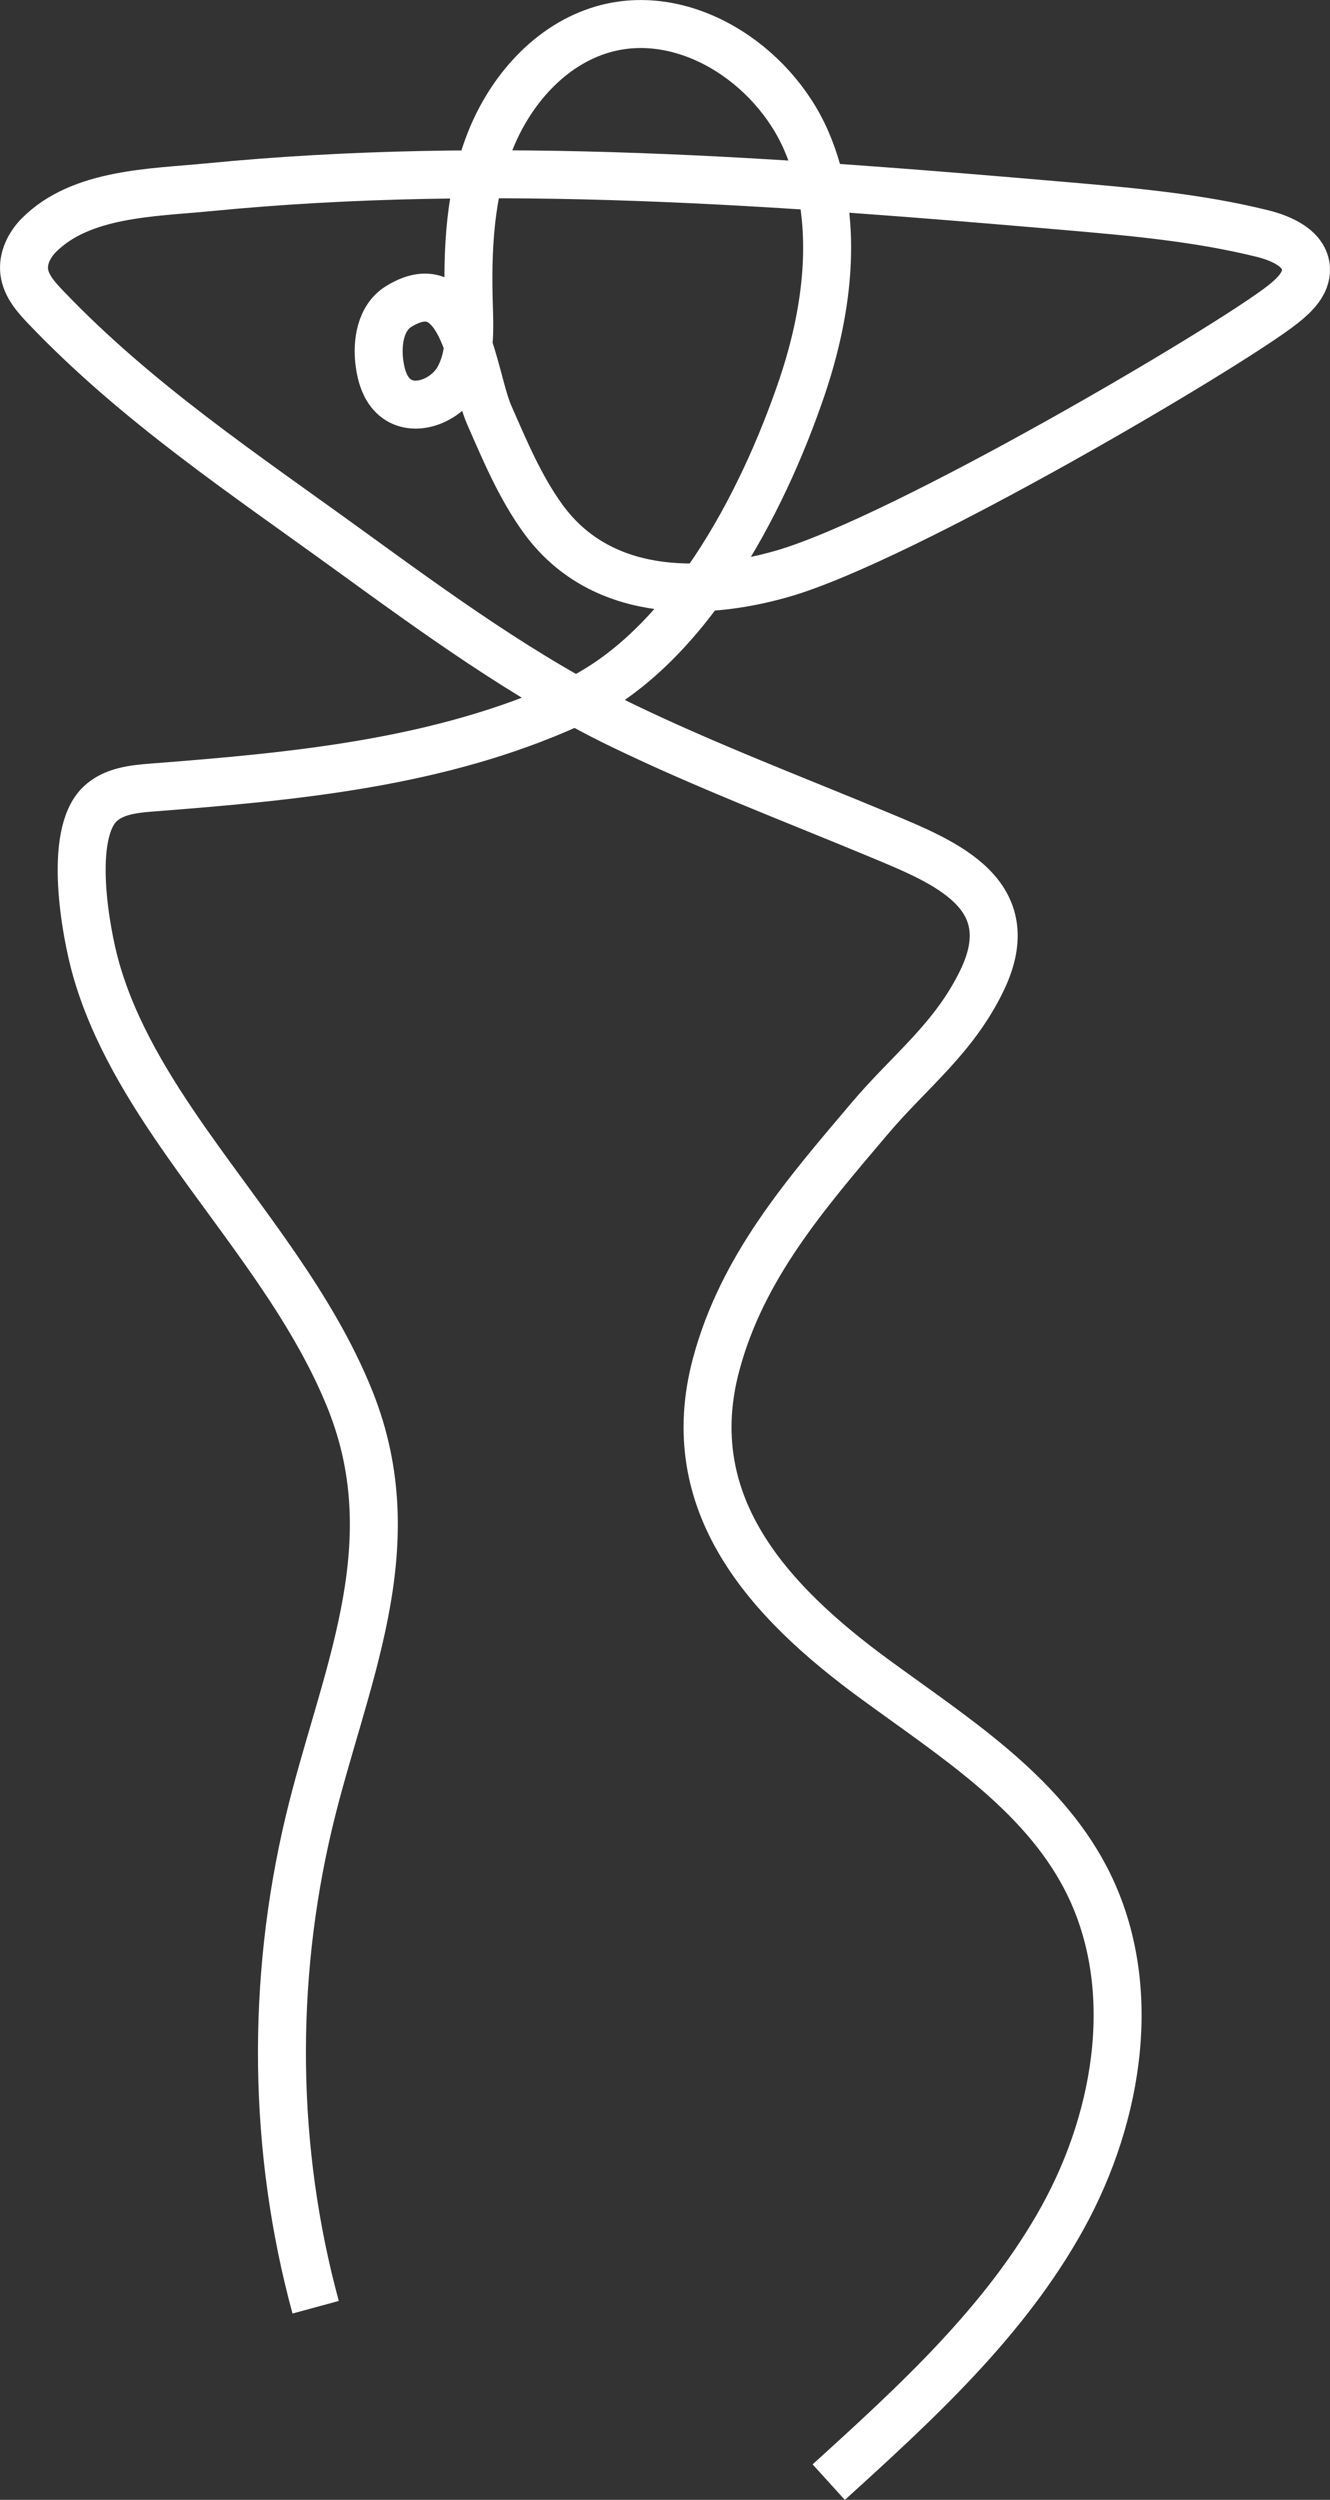 <svg xmlns="http://www.w3.org/2000/svg" id="Graphic_Elements" viewBox="0 0 456.46 857.55"><rect x="0" y="0" width="456.46" height="857.55" fill="#333333" stroke="none"/><defs><style>.cls-1{fill:none;stroke:#fff;stroke-miterlimit:10;stroke-width:16.46px;}</style></defs><g id="Graphic_Elements-2"><path class="cls-1" d="M108.33,791.47c-14.71-54.06-15.28-111.78-2.33-166.25,11.61-48.84,34.57-94.19,14.14-145.07-12.93-32.2-36.22-59.85-56.03-88.11-12.79-18.25-25-37.94-31.14-59.56-3.67-12.91-9.61-46.15,1.33-56.65,4.65-4.46,11.63-5.2,18.06-5.69,48.8-3.78,98.37-8.35,143.48-28.84,39.51-17.94,65.8-68.46,79.32-108.23,9.32-27.42,13.08-58.33,1.52-84.88-11.56-26.56-41.98-46.18-69.79-38.11-18.13,5.26-31.86,20.99-38.75,38.56-6.89,17.57-7.81,36.9-7.24,55.77,.26,8.69,.7,17.9-3.56,25.48-4.26,7.57-15.28,12.01-21.89,6.36-3.28-2.8-4.61-7.26-5.2-11.53-.99-7.22,.35-15.74,6.56-19.57,22.81-14.07,25.37,24.15,31.06,37.12,5.38,12.26,10.66,24.92,18.59,35.8,19.31,26.5,53.24,27.01,81.99,18.77,41.76-11.97,153.94-78.22,171.88-92.46,3.93-3.12,8.09-7.12,7.89-12.13-.27-6.89-8.22-10.46-14.91-12.12-21.98-5.45-44.65-7.46-67.22-9.41-98.01-8.45-196.7-16.07-294.6-6.47-19.11,1.87-43.66,1.89-58.12,16.4-3.32,3.34-5.65,8-5.04,12.67,.61,4.72,4,8.55,7.29,12,31.26,32.78,68.11,57.26,104.47,83.62,29.28,21.22,60.3,43.85,92.94,59.65,29.16,14.12,59.48,25.6,89.36,38.05,22.06,9.19,48.97,20.03,34.62,49.71-9.68,20.02-24.73,31.02-38.52,47.31-22.08,26.06-43.75,50.98-52.7,84.36-12.79,47.74,17.83,81.19,54.22,107.85,27.07,19.84,57.04,38.61,72.57,68.36,18.77,35.96,11.73,81.03-7.9,116.53-19.63,35.5-50.22,63.45-80.26,90.71"></path></g></svg>